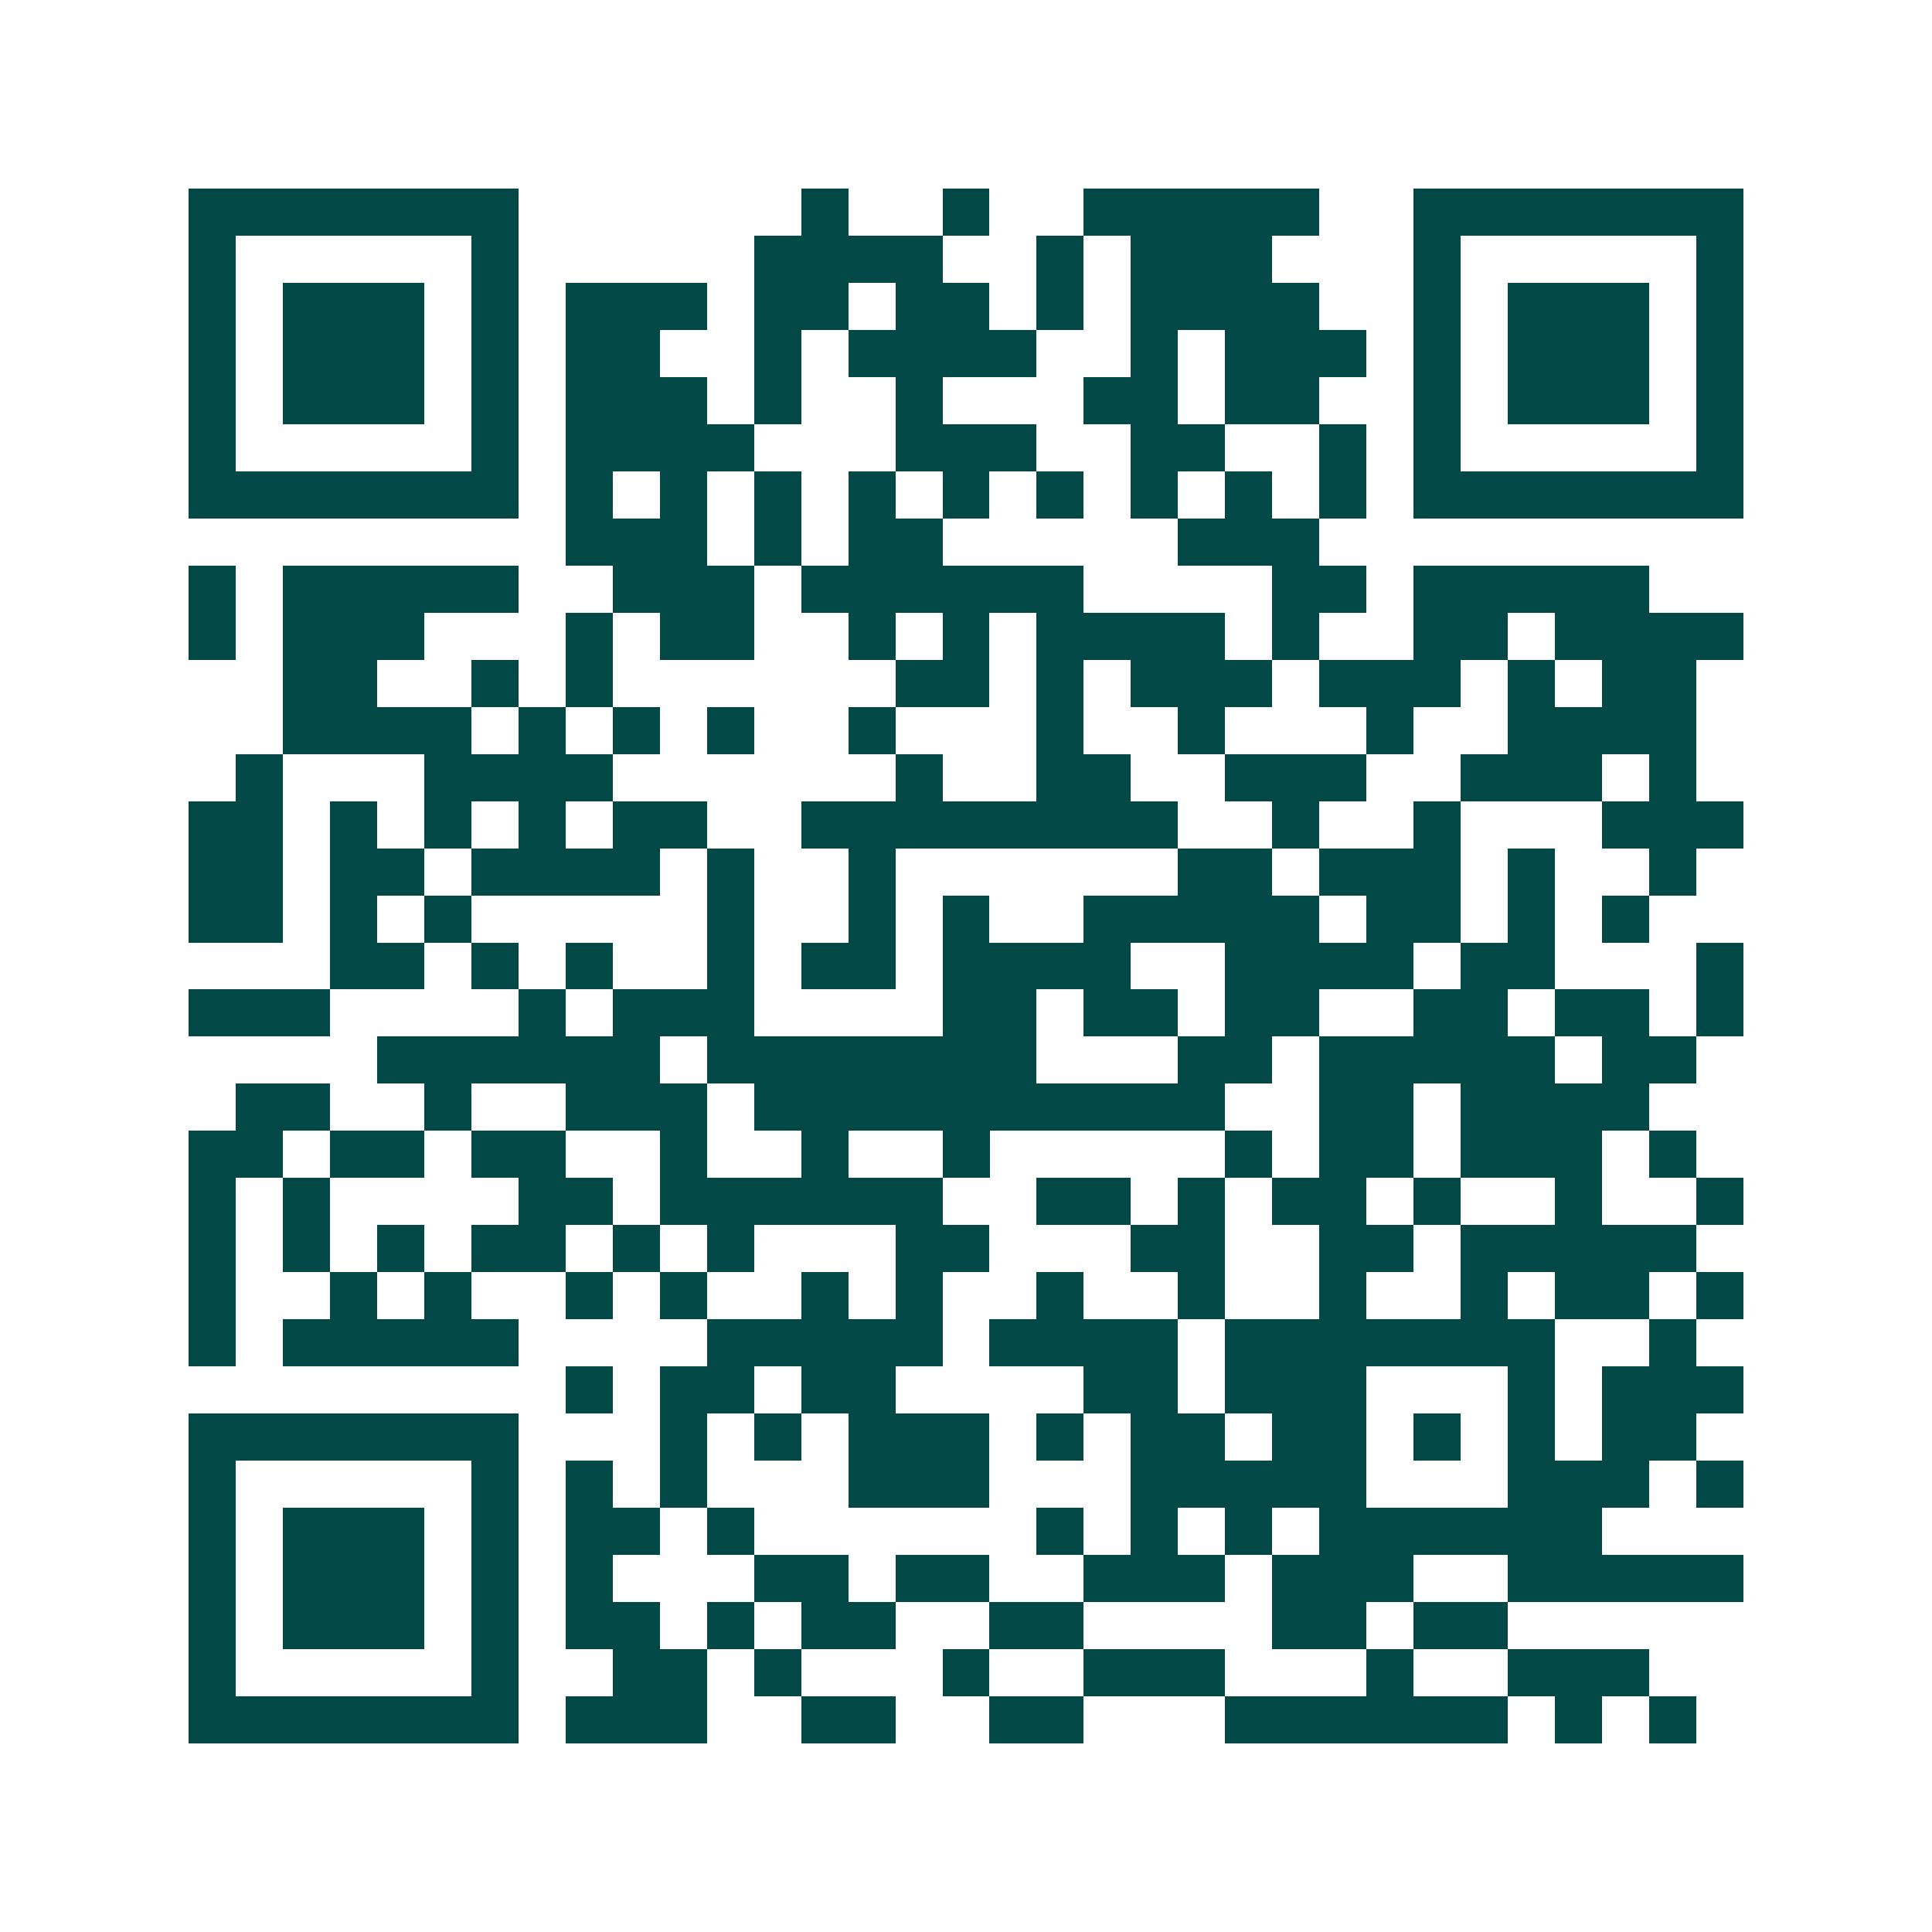 <svg xmlns="http://www.w3.org/2000/svg" width="200" height="200" viewBox="0 0 41 41" shape-rendering="crispEdges"><path fill="#ffffff" d="M0 0h41v41H0z"/><path stroke="#014847" d="M4 4.5h7m6 0h1m2 0h1m2 0h5m2 0h7M4 5.5h1m5 0h1m5 0h4m2 0h1m1 0h3m3 0h1m5 0h1M4 6.5h1m1 0h3m1 0h1m1 0h3m1 0h2m1 0h2m1 0h1m1 0h4m2 0h1m1 0h3m1 0h1M4 7.5h1m1 0h3m1 0h1m1 0h2m2 0h1m1 0h4m2 0h1m1 0h3m1 0h1m1 0h3m1 0h1M4 8.5h1m1 0h3m1 0h1m1 0h3m1 0h1m2 0h1m3 0h2m1 0h2m2 0h1m1 0h3m1 0h1M4 9.5h1m5 0h1m1 0h4m3 0h3m2 0h2m2 0h1m1 0h1m5 0h1M4 10.5h7m1 0h1m1 0h1m1 0h1m1 0h1m1 0h1m1 0h1m1 0h1m1 0h1m1 0h1m1 0h7M12 11.5h3m1 0h1m1 0h2m5 0h3M4 12.5h1m1 0h5m2 0h3m1 0h6m4 0h2m1 0h5M4 13.5h1m1 0h3m3 0h1m1 0h2m2 0h1m1 0h1m1 0h4m1 0h1m2 0h2m1 0h4M6 14.5h2m2 0h1m1 0h1m6 0h2m1 0h1m1 0h3m1 0h3m1 0h1m1 0h2M6 15.5h4m1 0h1m1 0h1m1 0h1m2 0h1m3 0h1m2 0h1m3 0h1m2 0h4M5 16.5h1m3 0h4m6 0h1m2 0h2m2 0h3m2 0h3m1 0h1M4 17.5h2m1 0h1m1 0h1m1 0h1m1 0h2m2 0h8m2 0h1m2 0h1m3 0h3M4 18.5h2m1 0h2m1 0h4m1 0h1m2 0h1m6 0h2m1 0h3m1 0h1m2 0h1M4 19.5h2m1 0h1m1 0h1m5 0h1m2 0h1m1 0h1m2 0h5m1 0h2m1 0h1m1 0h1M7 20.5h2m1 0h1m1 0h1m2 0h1m1 0h2m1 0h4m2 0h4m1 0h2m3 0h1M4 21.5h3m4 0h1m1 0h3m4 0h2m1 0h2m1 0h2m2 0h2m1 0h2m1 0h1M8 22.5h6m1 0h7m3 0h2m1 0h5m1 0h2M5 23.5h2m2 0h1m2 0h3m1 0h10m2 0h2m1 0h4M4 24.5h2m1 0h2m1 0h2m2 0h1m2 0h1m2 0h1m5 0h1m1 0h2m1 0h3m1 0h1M4 25.5h1m1 0h1m4 0h2m1 0h6m2 0h2m1 0h1m1 0h2m1 0h1m2 0h1m2 0h1M4 26.5h1m1 0h1m1 0h1m1 0h2m1 0h1m1 0h1m3 0h2m3 0h2m2 0h2m1 0h5M4 27.5h1m2 0h1m1 0h1m2 0h1m1 0h1m2 0h1m1 0h1m2 0h1m2 0h1m2 0h1m2 0h1m1 0h2m1 0h1M4 28.5h1m1 0h5m4 0h5m1 0h4m1 0h7m2 0h1M12 29.5h1m1 0h2m1 0h2m4 0h2m1 0h3m3 0h1m1 0h3M4 30.5h7m3 0h1m1 0h1m1 0h3m1 0h1m1 0h2m1 0h2m1 0h1m1 0h1m1 0h2M4 31.5h1m5 0h1m1 0h1m1 0h1m3 0h3m3 0h5m3 0h3m1 0h1M4 32.5h1m1 0h3m1 0h1m1 0h2m1 0h1m6 0h1m1 0h1m1 0h1m1 0h6M4 33.5h1m1 0h3m1 0h1m1 0h1m3 0h2m1 0h2m2 0h3m1 0h3m2 0h5M4 34.5h1m1 0h3m1 0h1m1 0h2m1 0h1m1 0h2m2 0h2m4 0h2m1 0h2M4 35.5h1m5 0h1m2 0h2m1 0h1m3 0h1m2 0h3m3 0h1m2 0h3M4 36.5h7m1 0h3m2 0h2m2 0h2m3 0h6m1 0h1m1 0h1"/></svg>
